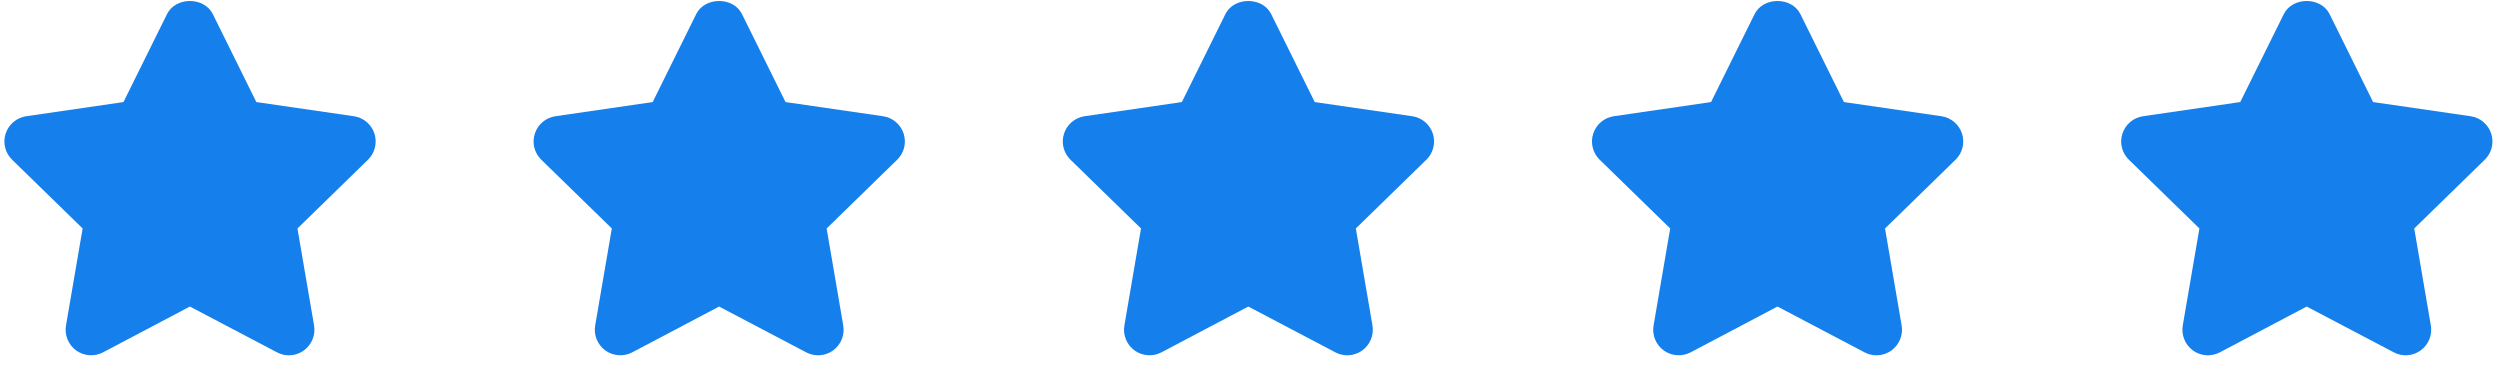 <svg xmlns="http://www.w3.org/2000/svg" width="114" height="17" viewBox="0 0 114 17" fill="none"><path d="M17.074 6.091C16.937 5.67 16.573 5.363 16.134 5.3L11.689 4.654L9.703 0.641C9.31 -0.153 8.01 -0.153 7.617 0.641L5.63 4.654L1.196 5.3C0.759 5.363 0.395 5.671 0.257 6.092C0.12 6.512 0.234 6.974 0.552 7.283L3.768 10.418L3.009 14.841C2.935 15.277 3.114 15.719 3.472 15.98C3.832 16.239 4.308 16.273 4.698 16.067L8.659 13.978L12.632 16.067C12.802 16.157 12.988 16.201 13.173 16.201C13.414 16.201 13.654 16.125 13.858 15.98C14.216 15.718 14.396 15.277 14.321 14.841L13.564 10.418L16.78 7.283C17.097 6.975 17.211 6.512 17.074 6.091Z" fill="#1580EB"></path><path d="M41.205 6.091C41.068 5.67 40.704 5.363 40.265 5.3L35.82 4.654L33.834 0.641C33.441 -0.153 32.141 -0.153 31.748 0.641L29.762 4.654L25.328 5.3C24.89 5.363 24.526 5.671 24.389 6.092C24.251 6.512 24.365 6.974 24.683 7.283L27.899 10.418L27.14 14.841C27.066 15.277 27.245 15.72 27.603 15.98C27.962 16.239 28.439 16.273 28.83 16.067L32.791 13.978L36.763 16.067C36.933 16.157 37.119 16.201 37.304 16.201C37.545 16.201 37.786 16.125 37.989 15.98C38.348 15.718 38.527 15.277 38.452 14.841L37.695 10.418L40.911 7.283C41.229 6.975 41.343 6.512 41.205 6.091Z" fill="#1580EB"></path><path d="M65.337 6.091C65.199 5.67 64.835 5.363 64.396 5.3L59.952 4.654L57.965 0.641C57.572 -0.153 56.272 -0.153 55.879 0.641L53.893 4.654L49.459 5.3C49.021 5.363 48.657 5.671 48.52 6.092C48.383 6.512 48.497 6.974 48.814 7.283L52.03 10.418L51.272 14.841C51.197 15.277 51.376 15.719 51.735 15.98C52.094 16.239 52.57 16.273 52.961 16.067L56.922 13.978L60.894 16.067C61.064 16.157 61.25 16.201 61.435 16.201C61.676 16.201 61.917 16.125 62.12 15.98C62.479 15.718 62.658 15.277 62.584 14.841L61.826 10.418L65.042 7.283C65.36 6.975 65.474 6.512 65.337 6.091Z" fill="#1580EB"></path><path d="M89.468 6.091C89.33 5.67 88.966 5.363 88.528 5.3L84.083 4.654L82.097 0.641C81.703 -0.153 80.404 -0.153 80.01 0.641L78.024 4.654L73.59 5.3C73.152 5.363 72.788 5.671 72.651 6.092C72.514 6.512 72.628 6.974 72.945 7.283L76.161 10.418L75.403 14.841C75.328 15.277 75.507 15.719 75.866 15.98C76.225 16.239 76.701 16.273 77.092 16.067L81.053 13.978L85.025 16.067C85.195 16.157 85.381 16.201 85.566 16.201C85.807 16.201 86.048 16.125 86.252 15.98C86.61 15.718 86.789 15.277 86.715 14.841L85.957 10.418L89.173 7.283C89.491 6.975 89.605 6.512 89.468 6.091Z" fill="#1580EB"></path><path d="M113.599 6.091C113.46 5.67 113.098 5.363 112.659 5.3L108.214 4.654L106.228 0.641C105.835 -0.153 104.535 -0.153 104.142 0.641L102.155 4.654L97.721 5.3C97.284 5.363 96.919 5.671 96.782 6.092C96.645 6.512 96.759 6.974 97.077 7.283L100.293 10.418L99.534 14.841C99.46 15.277 99.639 15.719 99.997 15.98C100.199 16.126 100.439 16.201 100.68 16.201C100.866 16.201 101.052 16.156 101.224 16.067L105.185 13.978L109.159 16.067C109.55 16.275 110.024 16.24 110.384 15.978C110.741 15.718 110.921 15.277 110.846 14.84L110.089 10.418L113.305 7.283C113.622 6.975 113.735 6.512 113.599 6.091Z" fill="#1580EB"></path></svg>
